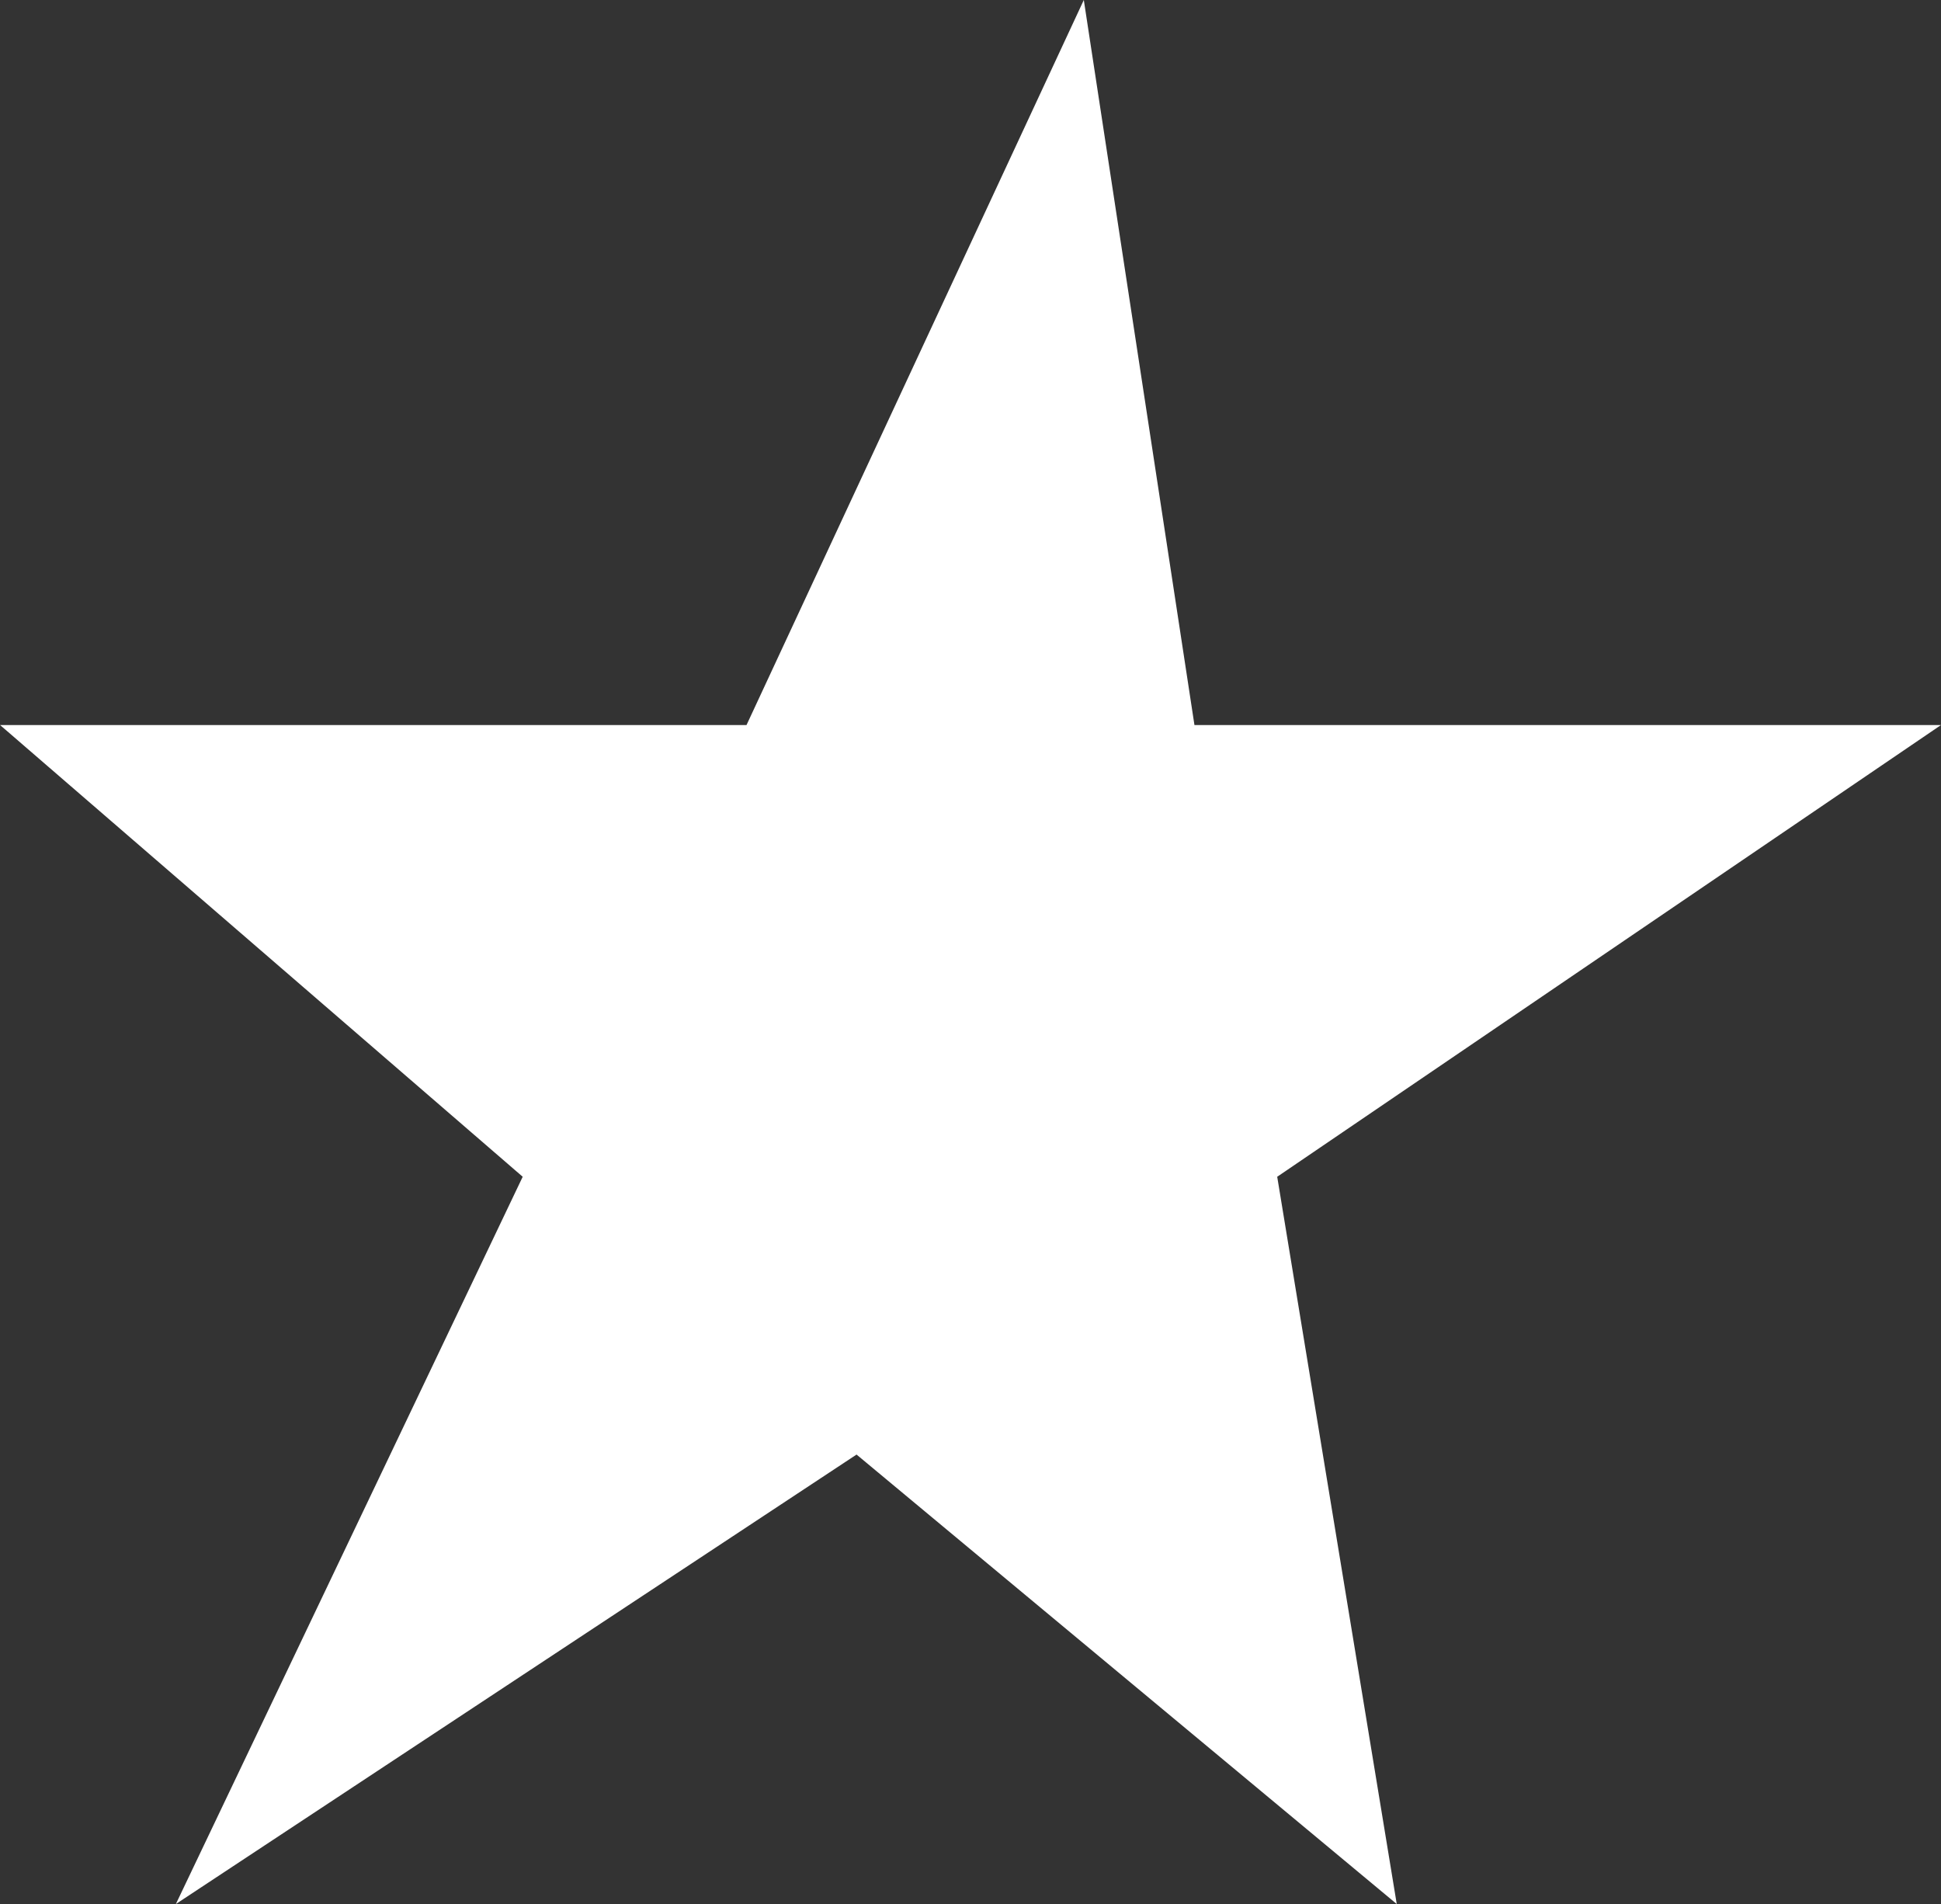 <svg xmlns="http://www.w3.org/2000/svg" xmlns:xlink="http://www.w3.org/1999/xlink" width="61" height="59.831" viewBox="0 0 61 59.831">
  <rect x="0" y="0" width="61" height="59.831" fill="#333333" stroke="none"/>
  <defs>
    <clipPath id="clip-path">
      <path id="Tracé_22" data-name="Tracé 22" d="M0-451.745H61v-59.83H0Z" transform="translate(0 511.575)" fill="#fff"/>
    </clipPath>
    <clipPath id="clip-path-2">
      <rect id="Rectangle_28" data-name="Rectangle 28" width="63.105" height="60.766" fill="#fff"/>
    </clipPath>
  </defs>
  <g id="Groupe_683" data-name="Groupe 683" transform="translate(0 511.575)" style="isolation: isolate">
    <g id="Groupe_682" data-name="Groupe 682" transform="translate(0 -511.575)" clip-path="url(#clip-path)">
      <g id="Groupe_681" data-name="Groupe 681" transform="translate(-1.053 -0.819)" style="mix-blend-mode: overlay;isolation: isolate">
        <g id="Groupe_680" data-name="Groupe 680">
          <g id="Groupe_679" data-name="Groupe 679" clip-path="url(#clip-path-2)">
            <g id="Groupe_678" data-name="Groupe 678" transform="translate(1.053 0.819)">
              <path id="Tracé_21" data-name="Tracé 21" d="M-303.064-279.192l20.861-14.194h-23.462l-3.477-22.783-10.6,22.783H-343.2l16.424,14.194-10.9,22.853,21.392-14.124,16.977,14.124Z" transform="translate(343.203 316.169)" fill="#fff"/>
            </g>
          </g>
        </g>
      </g>
    </g>
  </g>
</svg>
